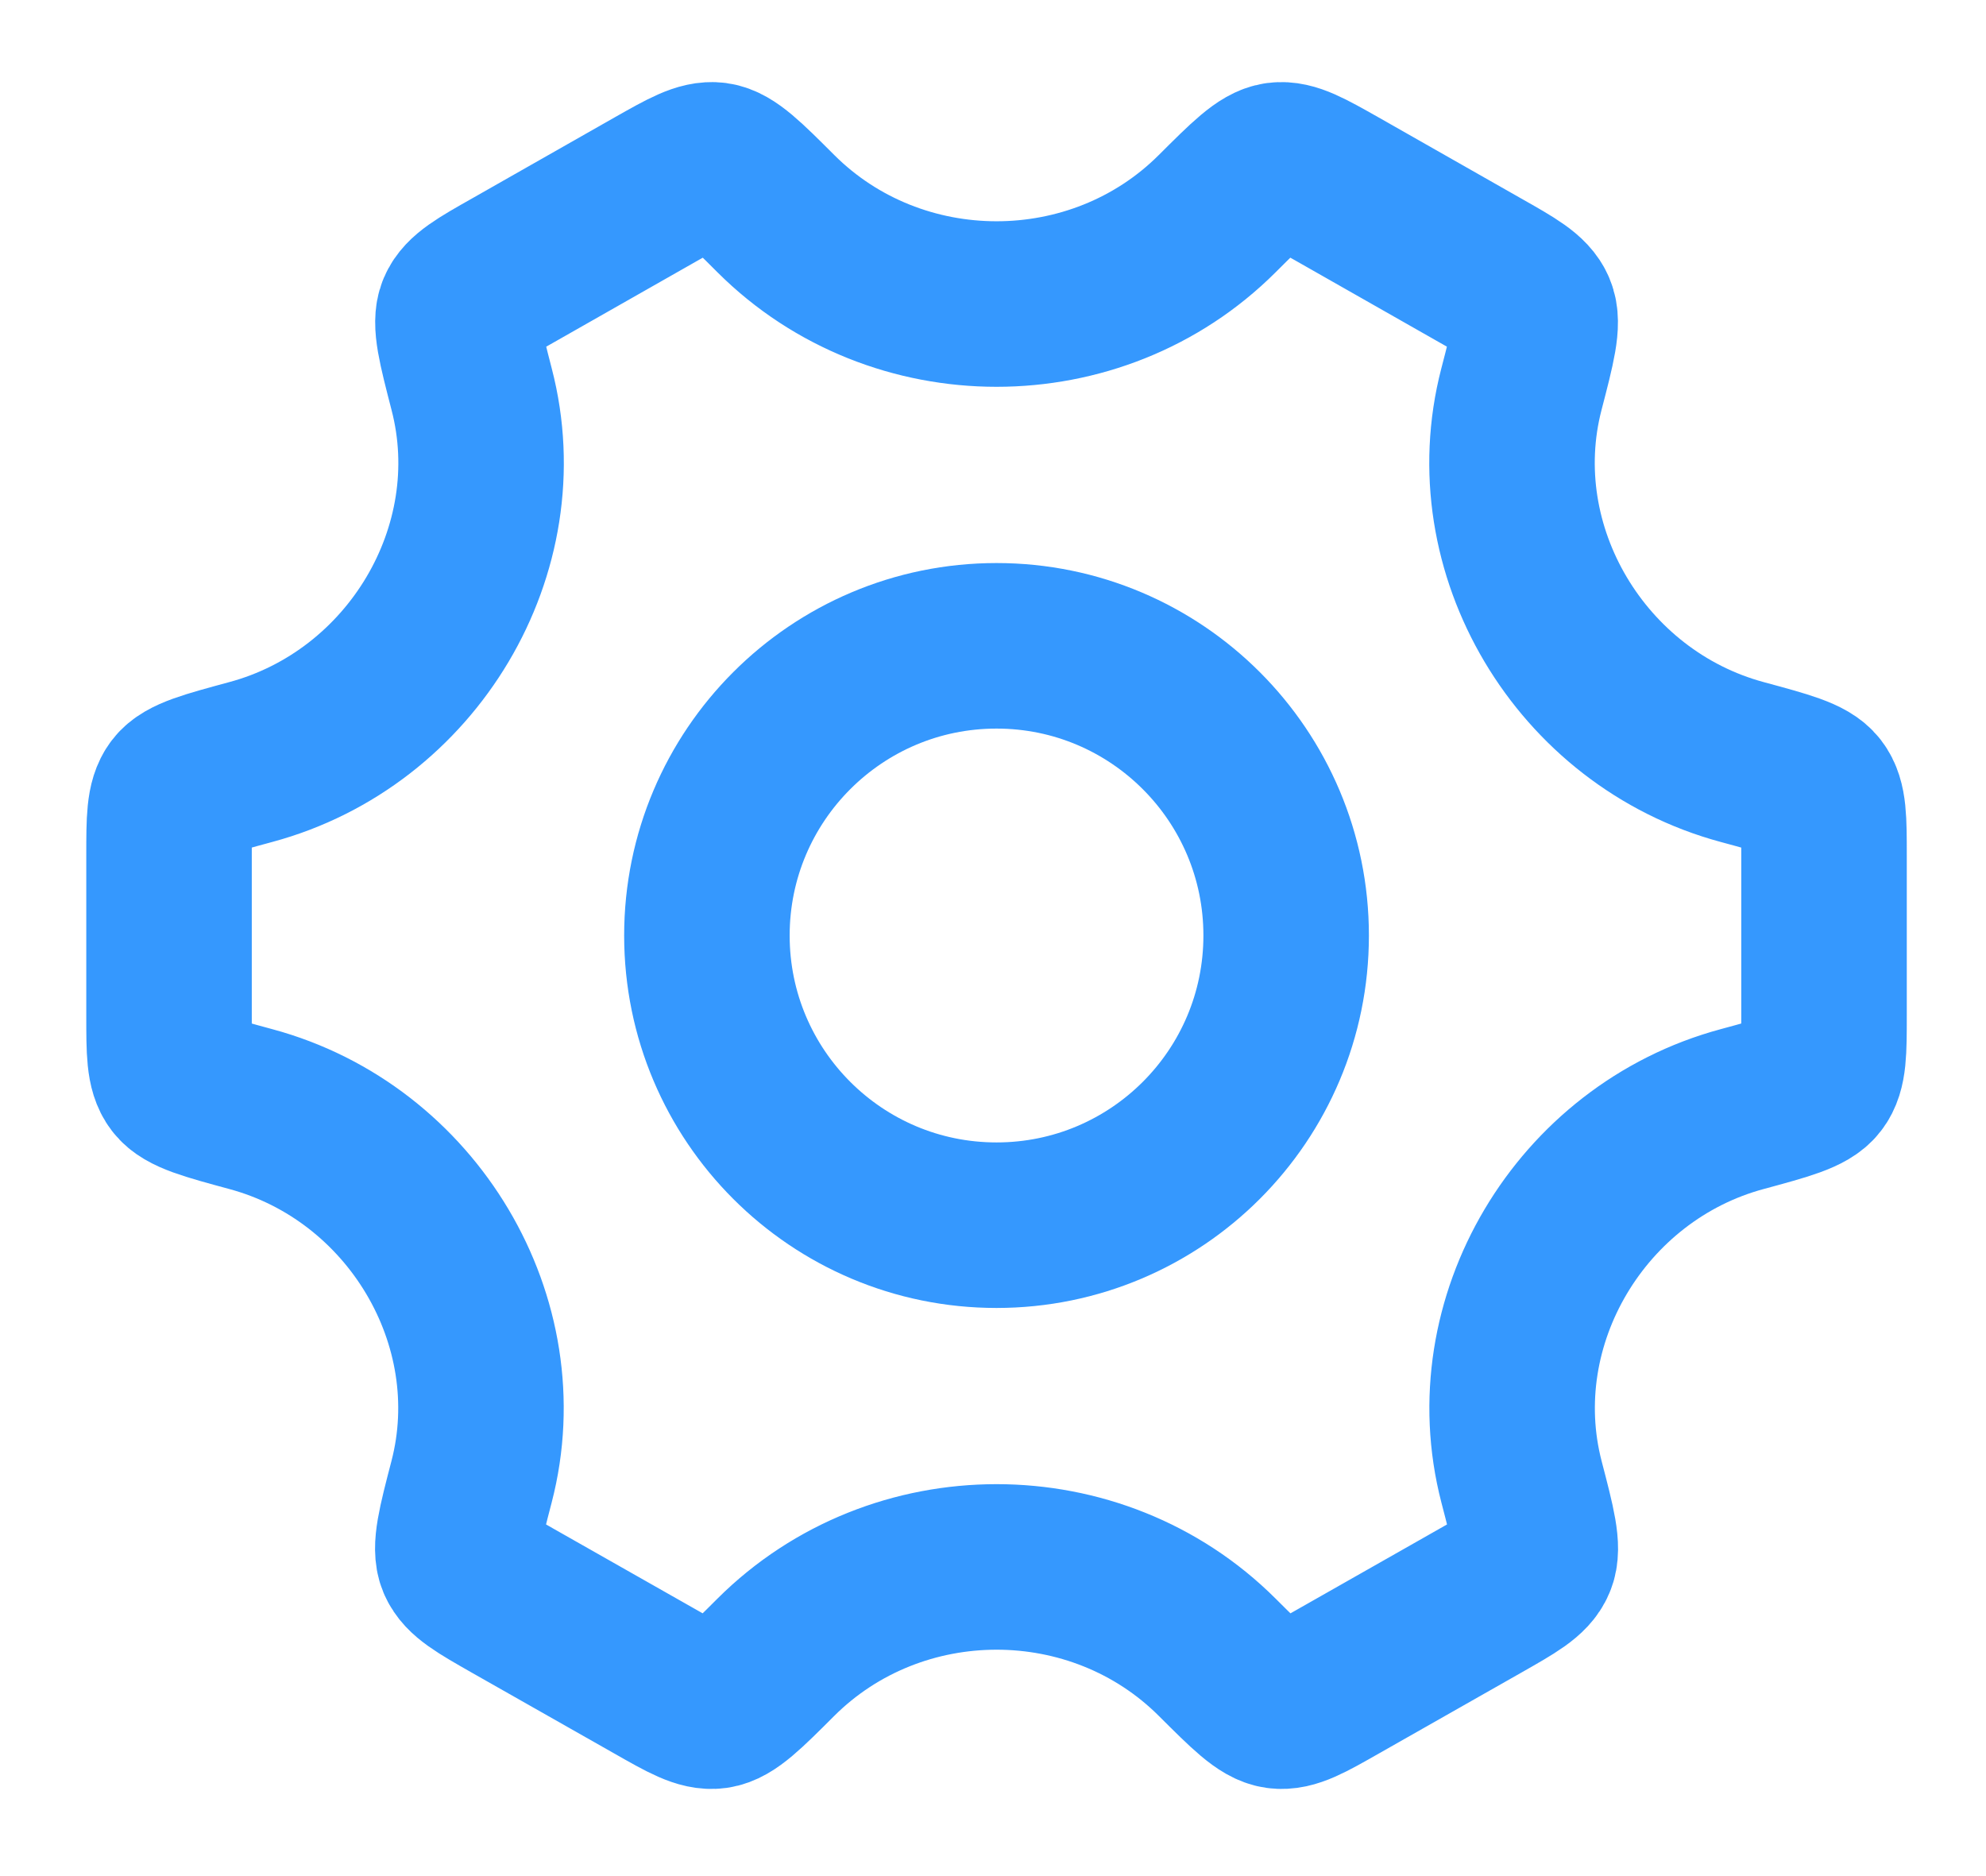 <svg width="18" height="17" viewBox="0 0 18 17" fill="none" xmlns="http://www.w3.org/2000/svg">
<path d="M11.657 8.477C11.657 9.927 10.482 11.102 9.032 11.102C7.582 11.102 6.407 9.927 6.407 8.477C6.407 7.028 7.582 5.852 9.032 5.852C10.482 5.852 11.657 7.028 11.657 8.477Z" stroke="#3598FE" stroke-width="1.5" stroke-linecap="round"/>
<path d="M15.79 10.05C16.181 9.944 16.377 9.891 16.454 9.79C16.532 9.69 16.532 9.527 16.532 9.202V7.752C16.532 7.428 16.532 7.265 16.454 7.164C16.377 7.063 16.181 7.011 15.79 6.905C14.327 6.51 13.412 4.981 13.789 3.528C13.893 3.128 13.945 2.928 13.895 2.811C13.846 2.694 13.704 2.613 13.419 2.452L12.126 1.717C11.846 1.559 11.707 1.48 11.582 1.496C11.456 1.513 11.315 1.654 11.032 1.936C9.938 3.028 8.127 3.028 7.032 1.936C6.75 1.654 6.608 1.513 6.483 1.496C6.358 1.48 6.218 1.559 5.939 1.717L4.646 2.452C4.361 2.613 4.219 2.694 4.169 2.811C4.12 2.928 4.172 3.128 4.275 3.528C4.653 4.981 3.737 6.511 2.273 6.905C1.882 7.011 1.686 7.063 1.609 7.164C1.532 7.265 1.532 7.428 1.532 7.752V9.202C1.532 9.527 1.532 9.69 1.609 9.79C1.686 9.891 1.882 9.944 2.273 10.05C3.736 10.444 4.652 11.973 4.274 13.427C4.17 13.826 4.119 14.026 4.168 14.143C4.218 14.261 4.36 14.341 4.644 14.503L5.938 15.237C6.217 15.396 6.357 15.475 6.482 15.458C6.607 15.441 6.749 15.3 7.031 15.018C8.126 13.926 9.938 13.925 11.033 15.018C11.316 15.3 11.457 15.441 11.583 15.458C11.708 15.475 11.848 15.396 12.127 15.237L13.42 14.503C13.705 14.341 13.847 14.261 13.896 14.143C13.946 14.026 13.894 13.826 13.79 13.427C13.413 11.973 14.327 10.444 15.79 10.05Z" stroke="#3598FE" stroke-width="1.5" stroke-linecap="round"/>
</svg>
